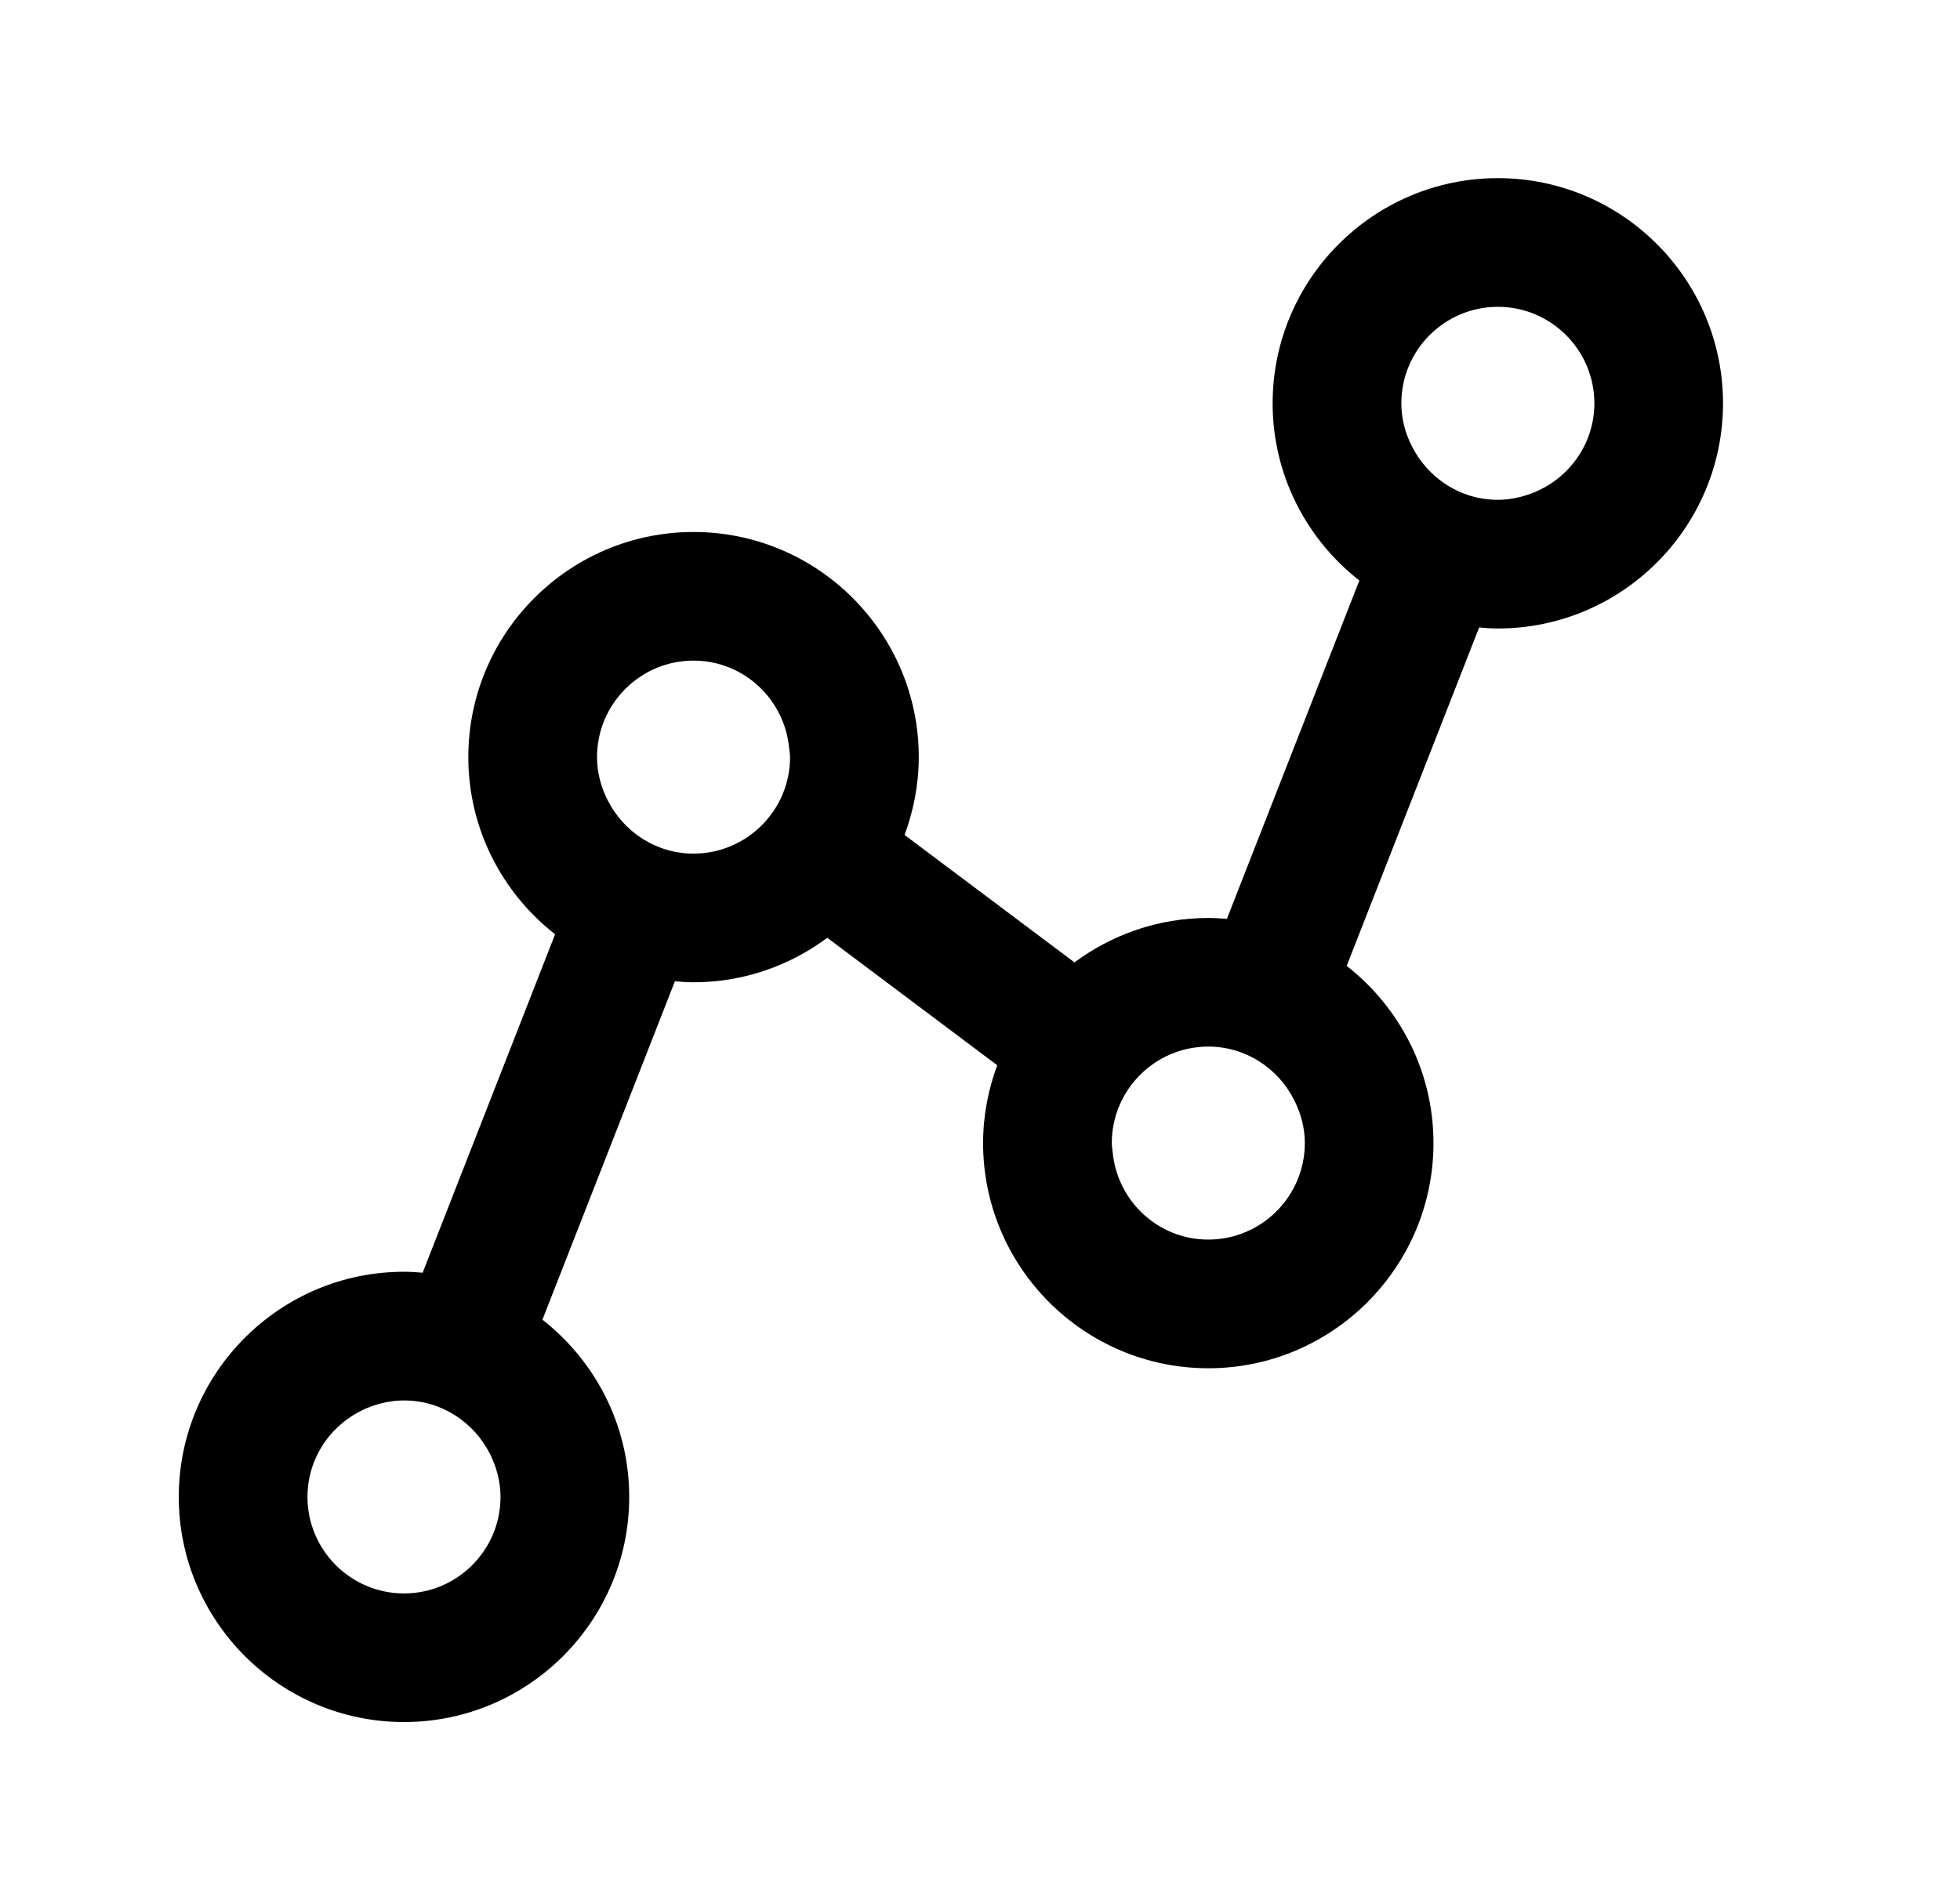 <svg width="33" height="32" viewBox="0 0 33 32" fill="none" xmlns="http://www.w3.org/2000/svg">
<path fill-rule="evenodd" clip-rule="evenodd" d="M23.772 7.516C23.661 7.297 23.594 7.054 23.594 6.792C23.594 5.895 24.323 5.167 25.219 5.167C26.114 5.167 26.844 5.895 26.844 6.792C26.844 7.486 26.403 8.076 25.788 8.308C25.611 8.375 25.419 8.417 25.219 8.417C24.584 8.417 24.039 8.047 23.772 7.516ZM21.969 19.25C21.969 20.146 21.239 20.875 20.344 20.875C19.497 20.875 18.808 20.223 18.733 19.396C18.729 19.348 18.719 19.3 18.719 19.25C18.719 18.354 19.448 17.625 20.344 17.625C20.978 17.625 21.523 17.994 21.79 18.526C21.9 18.744 21.969 18.989 21.969 19.25ZM11.677 14.375C11.043 14.375 10.498 14.006 10.23 13.474C10.12 13.256 10.052 13.012 10.052 12.75C10.052 11.854 10.781 11.125 11.677 11.125C12.523 11.125 13.211 11.777 13.287 12.603C13.292 12.652 13.302 12.7 13.302 12.75C13.302 13.646 12.573 14.375 11.677 14.375ZM8.427 25.209C8.427 26.105 7.698 26.834 6.802 26.834C5.906 26.834 5.177 26.105 5.177 25.209C5.177 24.514 5.617 23.924 6.232 23.692C6.41 23.625 6.6 23.584 6.802 23.584C7.436 23.584 7.981 23.952 8.249 24.484C8.359 24.703 8.427 24.947 8.427 25.209ZM25.219 3C23.128 3 21.427 4.701 21.427 6.792C21.427 8.003 22 9.082 22.887 9.776L20.657 15.474C20.554 15.466 20.45 15.459 20.344 15.459C19.5 15.459 18.722 15.739 18.091 16.207L15.23 14.061C15.381 13.652 15.469 13.211 15.469 12.75C15.469 10.659 13.768 8.959 11.677 8.959C9.586 8.959 7.885 10.659 7.885 12.75C7.885 13.961 8.458 15.04 9.346 15.734L7.116 21.433C7.012 21.424 6.908 21.417 6.802 21.417C4.711 21.417 3.01 23.118 3.01 25.209C3.01 27.299 4.711 29 6.802 29C8.893 29 10.594 27.299 10.594 25.209C10.594 23.997 10.02 22.919 9.133 22.224L11.363 16.526C11.467 16.534 11.571 16.542 11.677 16.542C12.521 16.542 13.299 16.261 13.929 15.793L16.79 17.939C16.639 18.349 16.552 18.789 16.552 19.25C16.552 21.34 18.253 23.042 20.344 23.042C22.434 23.042 24.135 21.34 24.135 19.25C24.135 18.038 23.562 16.961 22.674 16.266L24.904 10.567C25.008 10.576 25.112 10.584 25.219 10.584C27.309 10.584 29.01 8.882 29.01 6.792C29.01 4.701 27.309 3 25.219 3Z" fill="black"/>
</svg>
